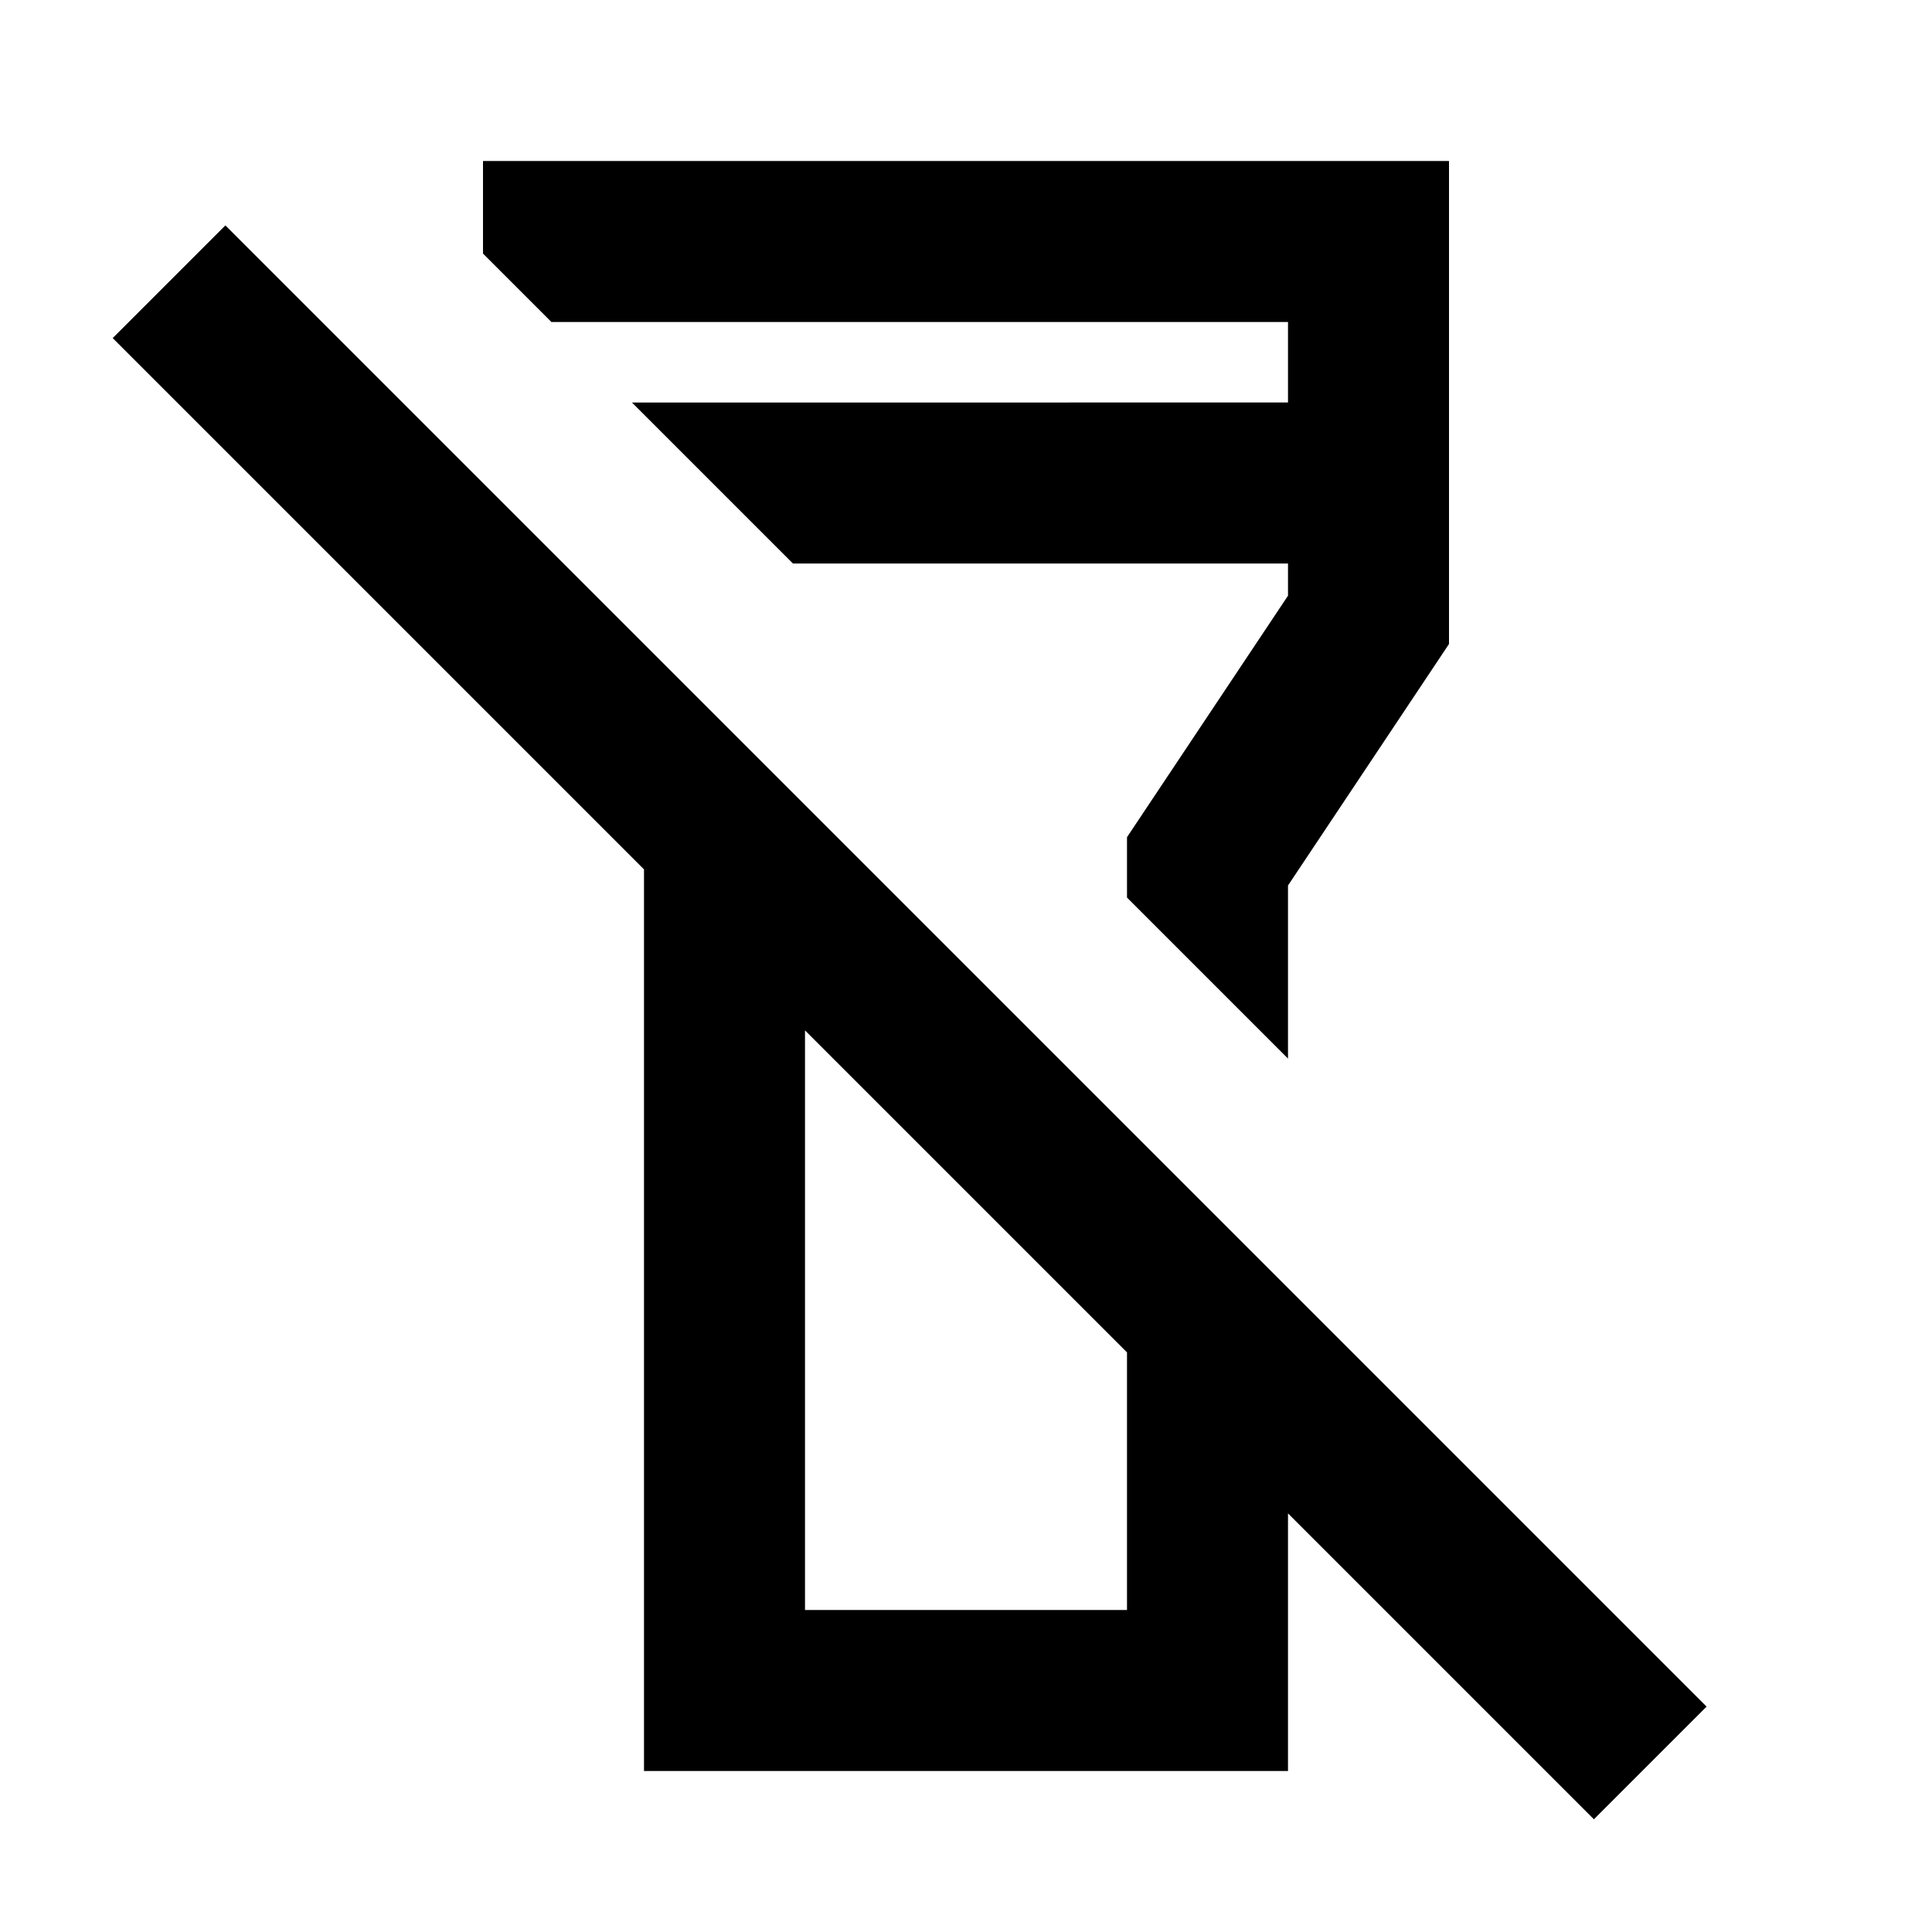 <?xml version="1.0" encoding="utf-8"?>
<!-- Generator: www.svgicons.com -->
<svg xmlns="http://www.w3.org/2000/svg" width="800" height="800" viewBox="0 0 24 24">
<path fill="currentColor" d="M19.8 22.6L16 18.8V22H8V10.8L1.4 4.2l1.4-1.4l18.4 18.4zM10 20h4v-3.2l-4-4zm6-6.85l-2-2v-.75l2-3V7H9.85l-2-2H16V4H6.85L6 3.15V2h12v6l-2 3zm-3.575-3.575"/>
</svg>
